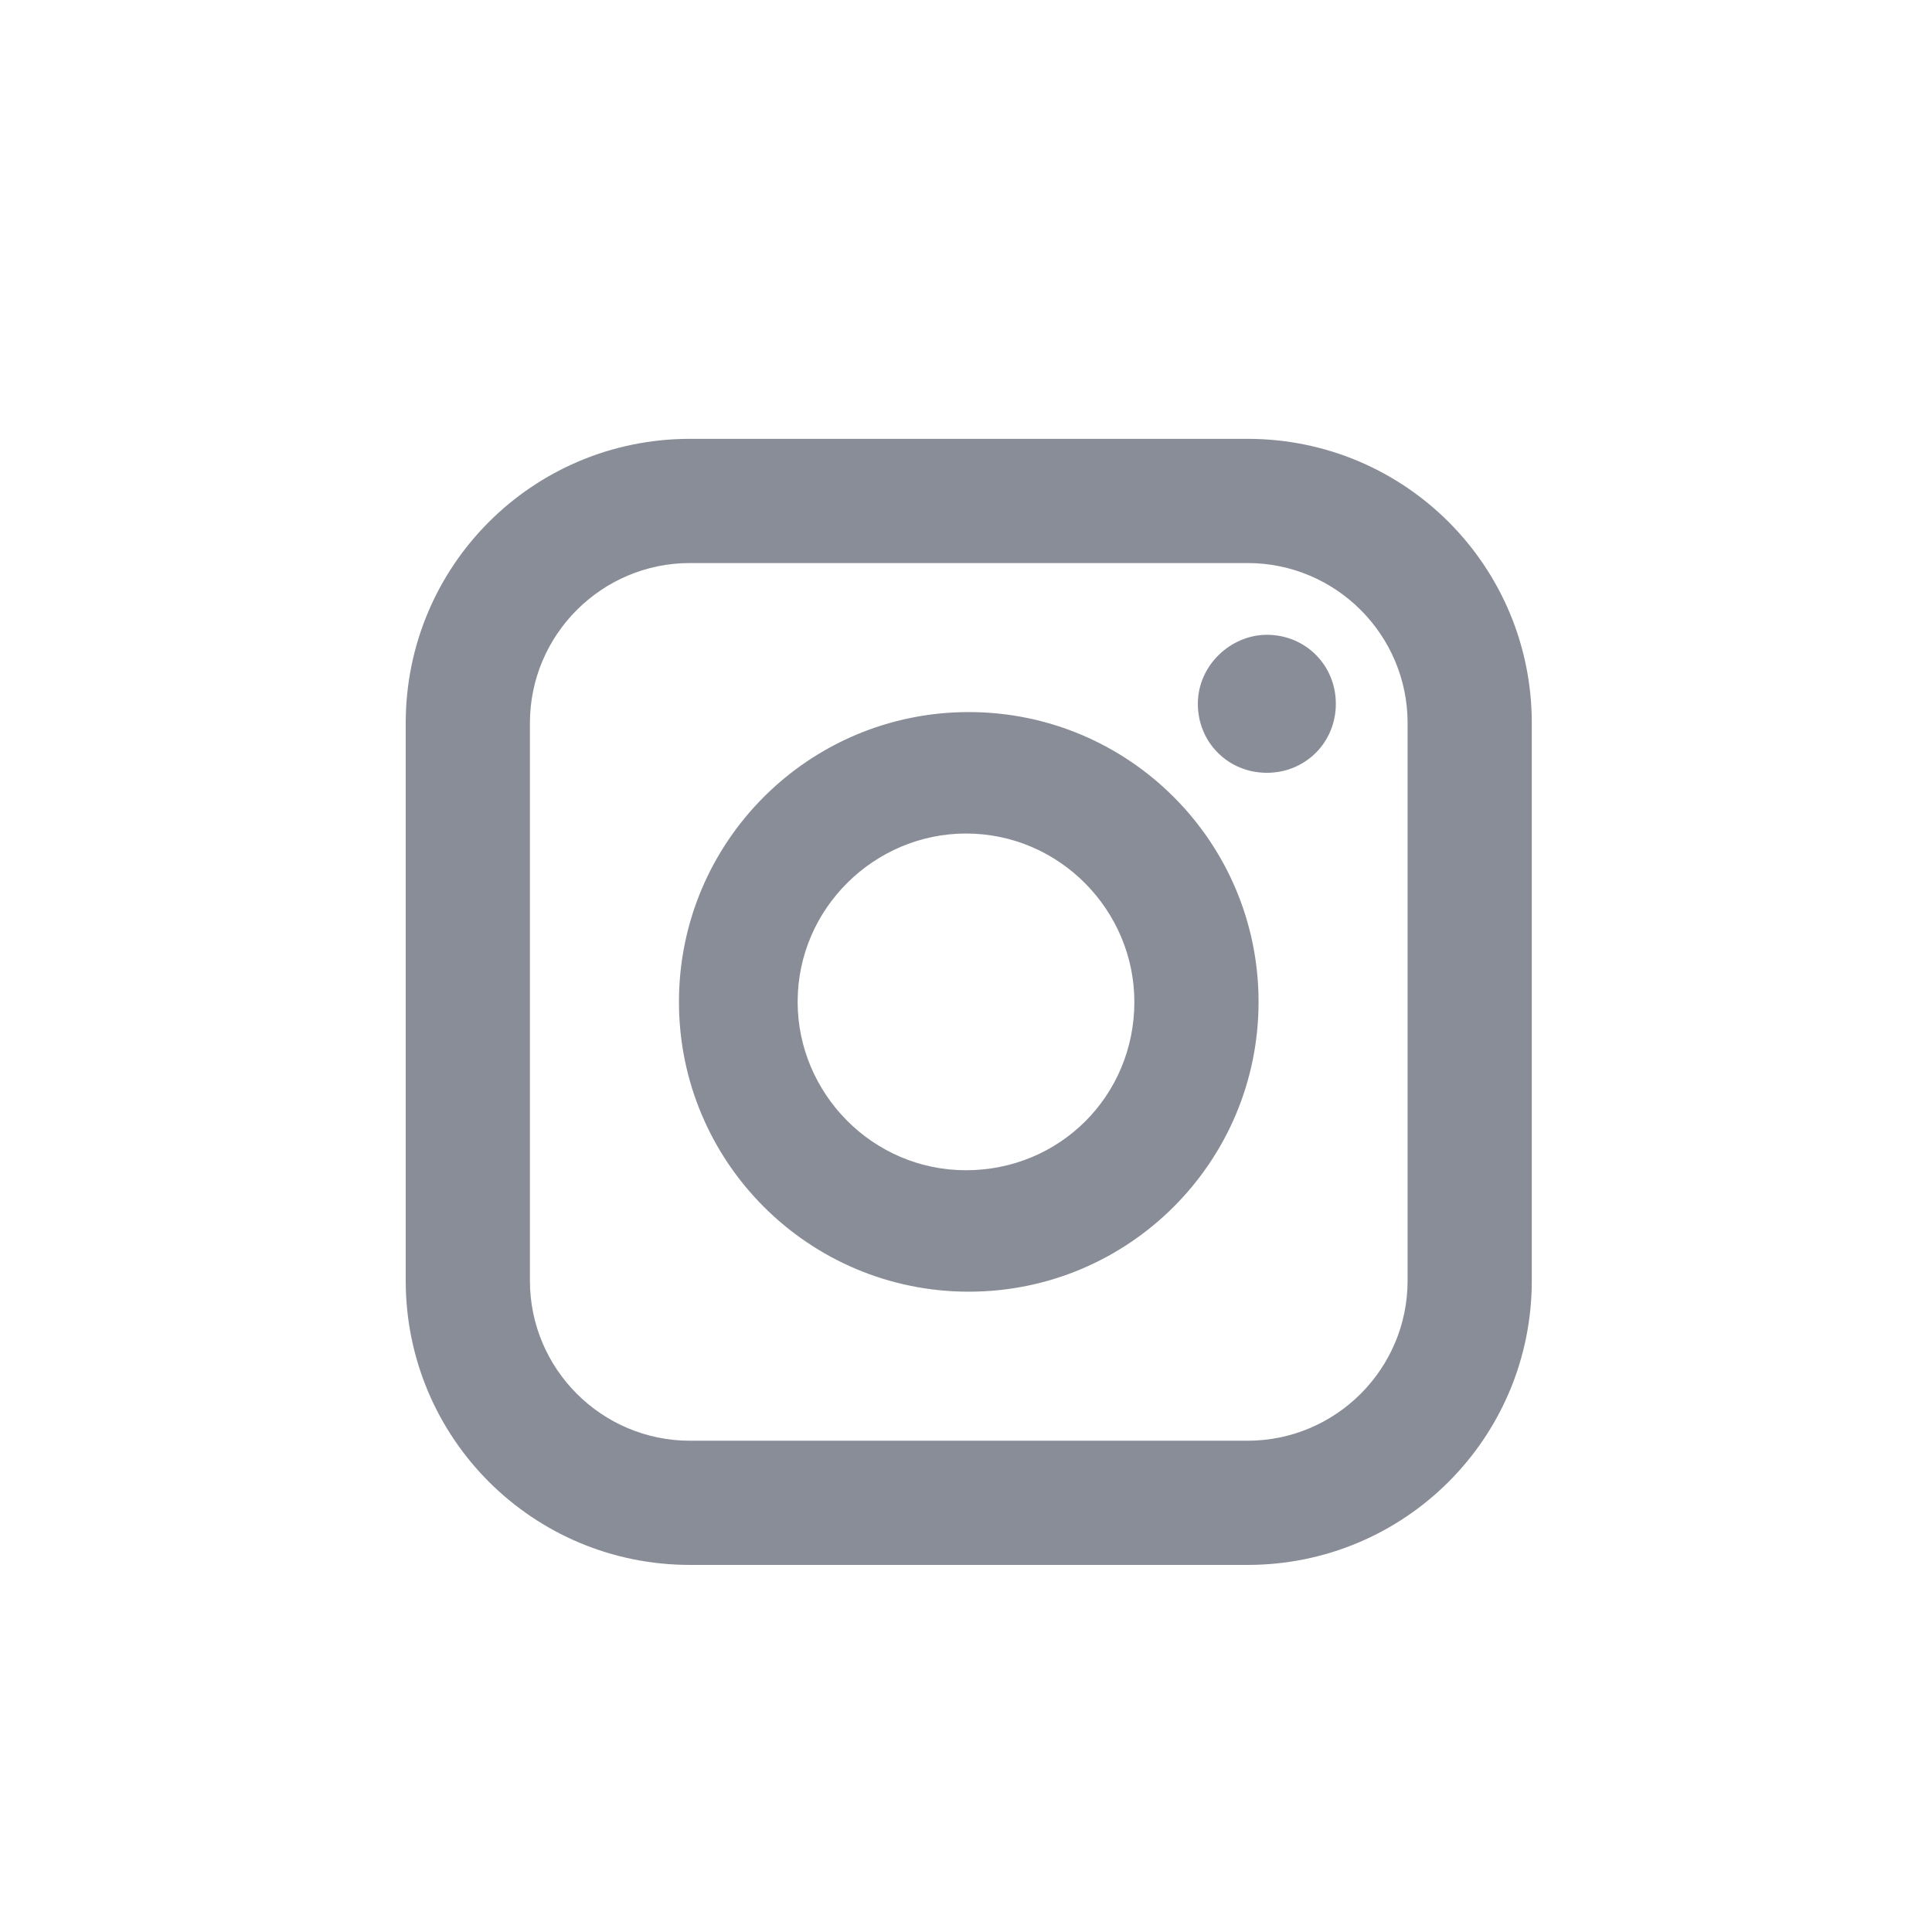 <?xml version="1.0" encoding="utf-8"?>
<!-- Generator: Adobe Illustrator 23.0.3, SVG Export Plug-In . SVG Version: 6.00 Build 0)  -->
<svg version="1.1" id="Слой_1" xmlns="http://www.w3.org/2000/svg" xmlns:xlink="http://www.w3.org/1999/xlink" x="0px" y="0px"
	 viewBox="0 0 70 70" style="enable-background:new 0 0 70 70;" xml:space="preserve">
<style type="text/css">
	.st0{fill:#898D97;}
</style>
<path class="st0" d="M45.9,23c1.4,0,2.5,1.1,2.5,2.5c0,1.4-1.1,2.5-2.5,2.5c-1.4,0-2.5-1.1-2.5-2.5C43.4,24.1,44.6,23,45.9,23
	 M45.6,36.3c0,5.8-4.7,10.5-10.5,10.5c-5.8,0-10.5-4.7-10.5-10.5s4.7-10.5,10.5-10.5C40.9,25.8,45.6,30.5,45.6,36.3 M41.1,36.3
	c0-3.3-2.7-6.1-6.1-6.1c-3.3,0-6.1,2.7-6.1,6.1c0,3.3,2.7,6.1,6.1,6.1C38.4,42.4,41.1,39.7,41.1,36.3 M45.2,15.9
	c5.7,0,10.3,4.6,10.3,10.3v20.2c0,5.7-4.6,10.3-10.3,10.3H25c-5.7,0-10.3-4.6-10.3-10.3V26.2c0-5.7,4.6-10.3,10.3-10.3H45.2z
	 M45.2,20.4H25c-3.2,0-5.8,2.6-5.8,5.8v20.2c0,3.2,2.6,5.8,5.8,5.8h20.2c3.2,0,5.8-2.6,5.8-5.8V26.2C51,23,48.4,20.4,45.2,20.4"/>
</svg>
